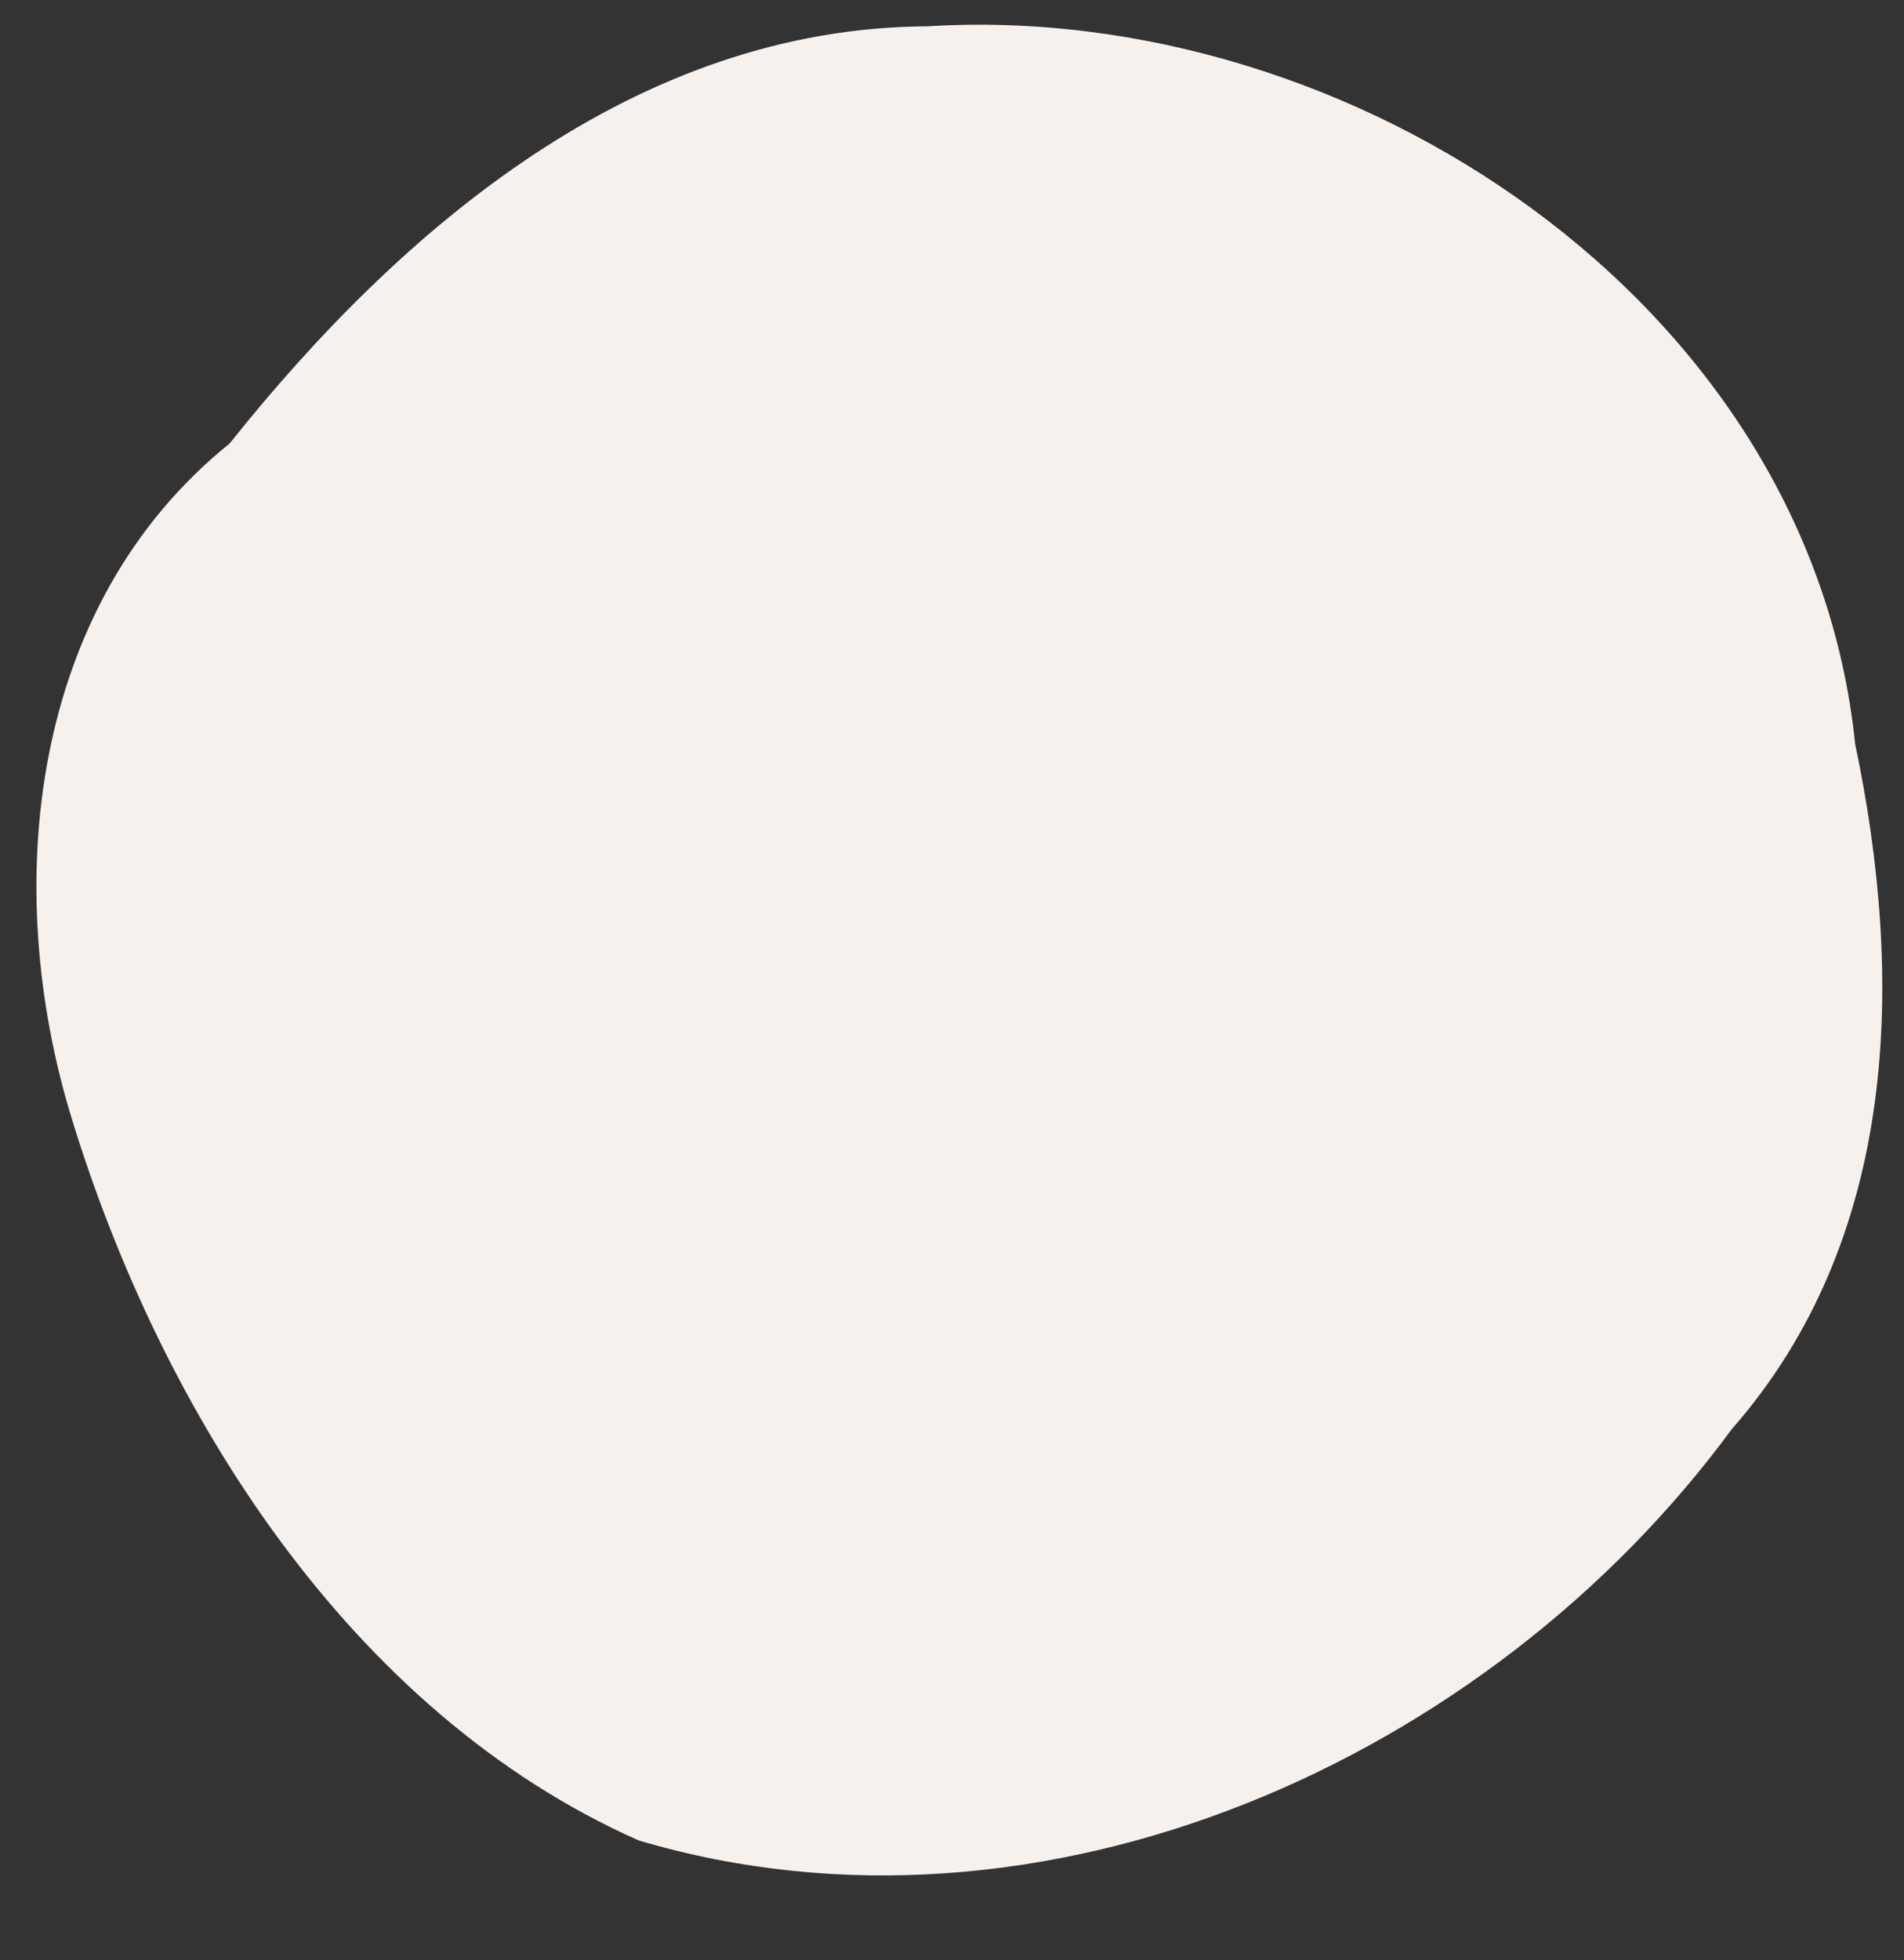 <?xml version="1.0" encoding="UTF-8" standalone="no"?><svg xmlns="http://www.w3.org/2000/svg" xmlns:xlink="http://www.w3.org/1999/xlink" clip-rule="evenodd" fill="#000000" fill-rule="evenodd" height="451.9" preserveAspectRatio="xMidYMid meet" stroke-linejoin="round" stroke-miterlimit="2" version="1" viewBox="-8.4 -5.7 439.0 451.9" width="439" zoomAndPan="magnify"><rect x="-8.4" y="-5.7" width="439.0" height="451.9" fill="#333333" stroke="none"/><g><g id="change1_1"><path d="M138.857,418.555C72.074,388.939 28.863,319.474 8.293,252.639C-8.384,198.91 -1.653,133.748 44.536,96.543C84.187,46.83 138.237,0.676 205.493,0.368C303.042,-5.698 408.899,63.881 419.333,165.784C430.649,219.646 429.591,279.653 390.874,323.768C334.935,399.9 232.009,446.205 138.857,418.555Z" fill="#f6f1ed"/></g></g></svg>